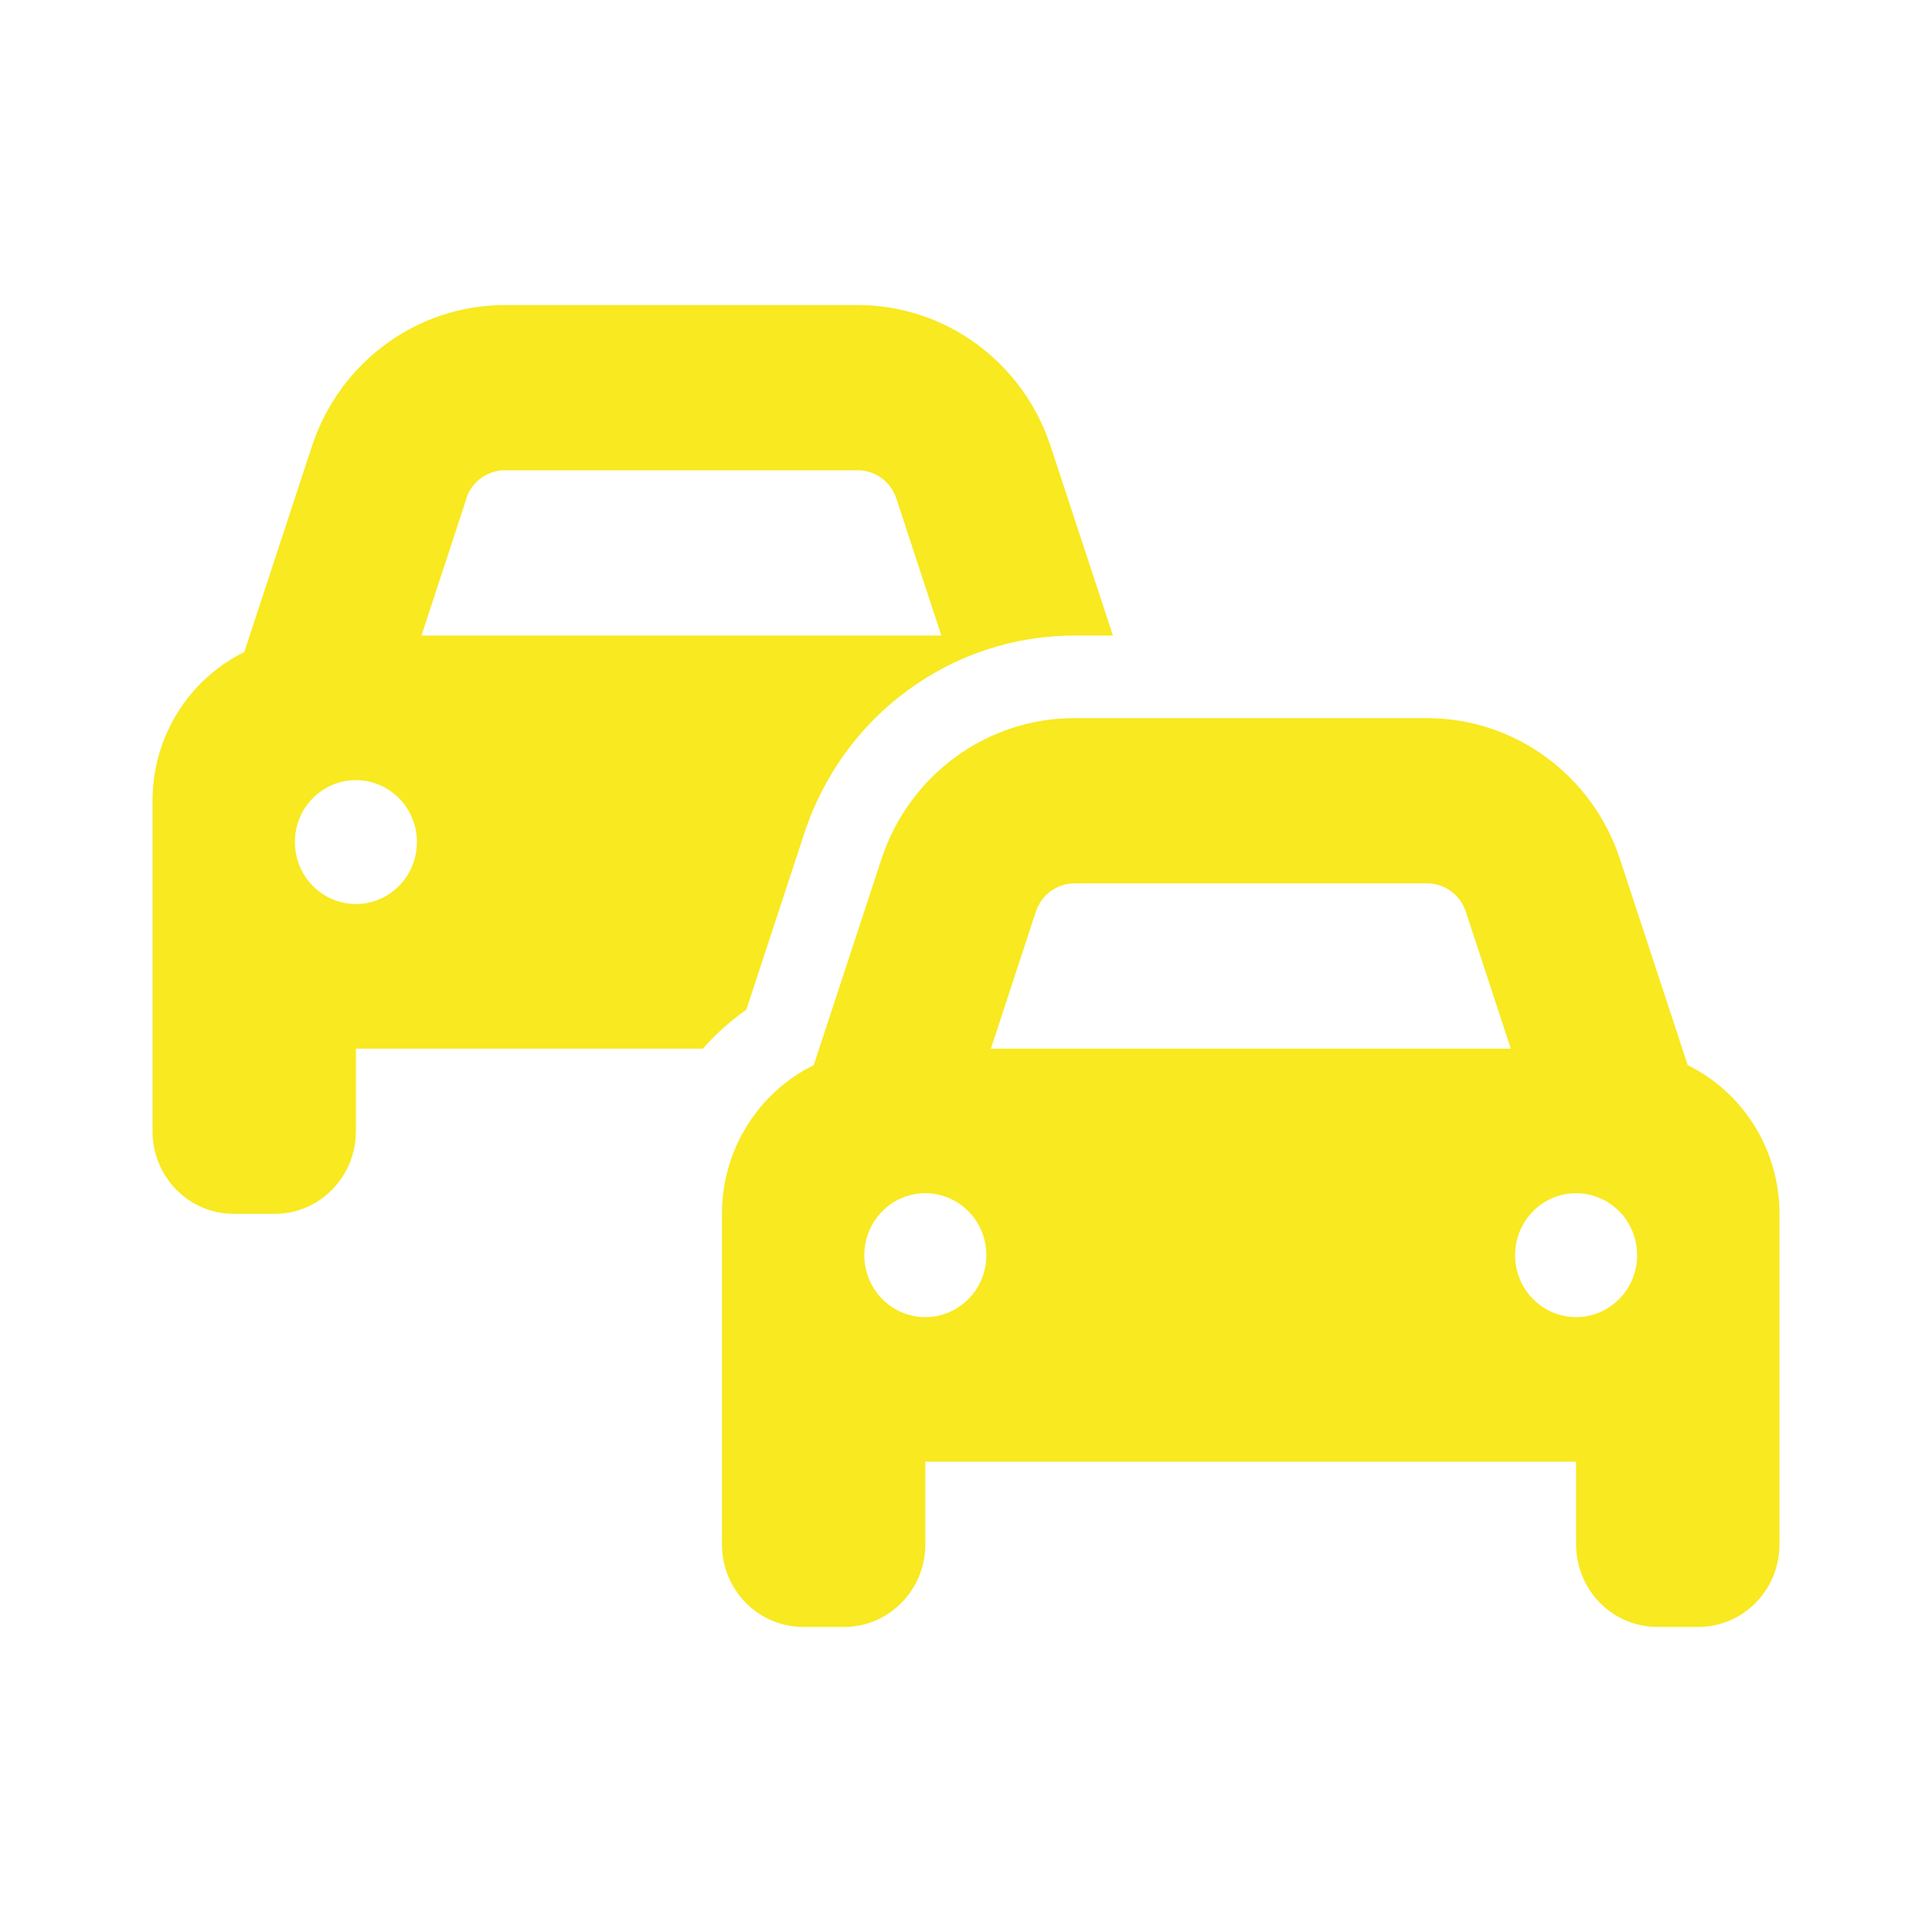 <?xml version="1.0" encoding="UTF-8"?>
<svg xmlns="http://www.w3.org/2000/svg" width="38" height="38" viewBox="0 0 38 38" fill="none">
  <g clip-path="url(#clip0_382_82)">
    <path d="M9.17 9.804C9.28 9.473 9.585 9.25 9.93 9.25H16.87C17.215 9.25 17.52 9.473 17.63 9.804L18.515 12.5H8.29L9.175 9.804H9.17ZM4.805 12.825C3.74 13.348 3 14.46 3 15.75V20.625V22.25C3 23.149 3.715 23.875 4.6 23.875H5.4C6.285 23.875 7 23.149 7 22.25V20.625H13.825C14.08 20.335 14.365 20.082 14.68 19.858L15.82 16.39C16.58 14.069 18.72 12.5 21.135 12.5H21.89L20.665 8.778C20.12 7.117 18.59 6 16.87 6H9.93C8.21 6 6.68 7.117 6.135 8.778L4.805 12.825ZM5.8 16.562C5.8 16.239 5.926 15.929 6.151 15.701C6.377 15.472 6.682 15.344 7 15.344C7.318 15.344 7.623 15.472 7.849 15.701C8.074 15.929 8.2 16.239 8.2 16.562C8.2 16.886 8.074 17.196 7.849 17.424C7.623 17.653 7.318 17.781 7 17.781C6.682 17.781 6.377 17.653 6.151 17.424C5.926 17.196 5.8 16.886 5.8 16.562ZM21.13 17.375H28.07C28.415 17.375 28.72 17.598 28.83 17.928L29.715 20.625H19.49L20.375 17.928C20.485 17.598 20.79 17.375 21.135 17.375H21.13ZM17.335 16.903L16.005 20.95C14.94 21.473 14.2 22.585 14.2 23.875V28.75V30.375C14.2 31.274 14.915 32 15.8 32H16.6C17.485 32 18.2 31.274 18.2 30.375V28.75H31V30.375C31 31.274 31.715 32 32.6 32H33.4C34.285 32 35 31.274 35 30.375V28.75V23.875C35 22.585 34.26 21.473 33.195 20.95L31.865 16.903C31.32 15.242 29.79 14.125 28.07 14.125H21.13C19.41 14.125 17.88 15.242 17.335 16.903ZM18.2 23.469C18.518 23.469 18.823 23.597 19.049 23.826C19.274 24.054 19.4 24.364 19.4 24.688C19.4 25.011 19.274 25.321 19.049 25.549C18.823 25.778 18.518 25.906 18.2 25.906C17.882 25.906 17.576 25.778 17.352 25.549C17.126 25.321 17 25.011 17 24.688C17 24.364 17.126 24.054 17.352 23.826C17.576 23.597 17.882 23.469 18.2 23.469ZM29.8 24.688C29.8 24.364 29.926 24.054 30.151 23.826C30.377 23.597 30.682 23.469 31 23.469C31.318 23.469 31.623 23.597 31.849 23.826C32.074 24.054 32.2 24.364 32.2 24.688C32.2 25.011 32.074 25.321 31.849 25.549C31.623 25.778 31.318 25.906 31 25.906C30.682 25.906 30.377 25.778 30.151 25.549C29.926 25.321 29.8 25.011 29.8 24.688Z" fill="#F8E920"></path>
  </g>
  <defs>
    <clipPath id="clip0_382_82">
      <rect width="32" height="26" fill="white" transform="translate(3 6)"></rect>
    </clipPath>
  </defs>
</svg>
